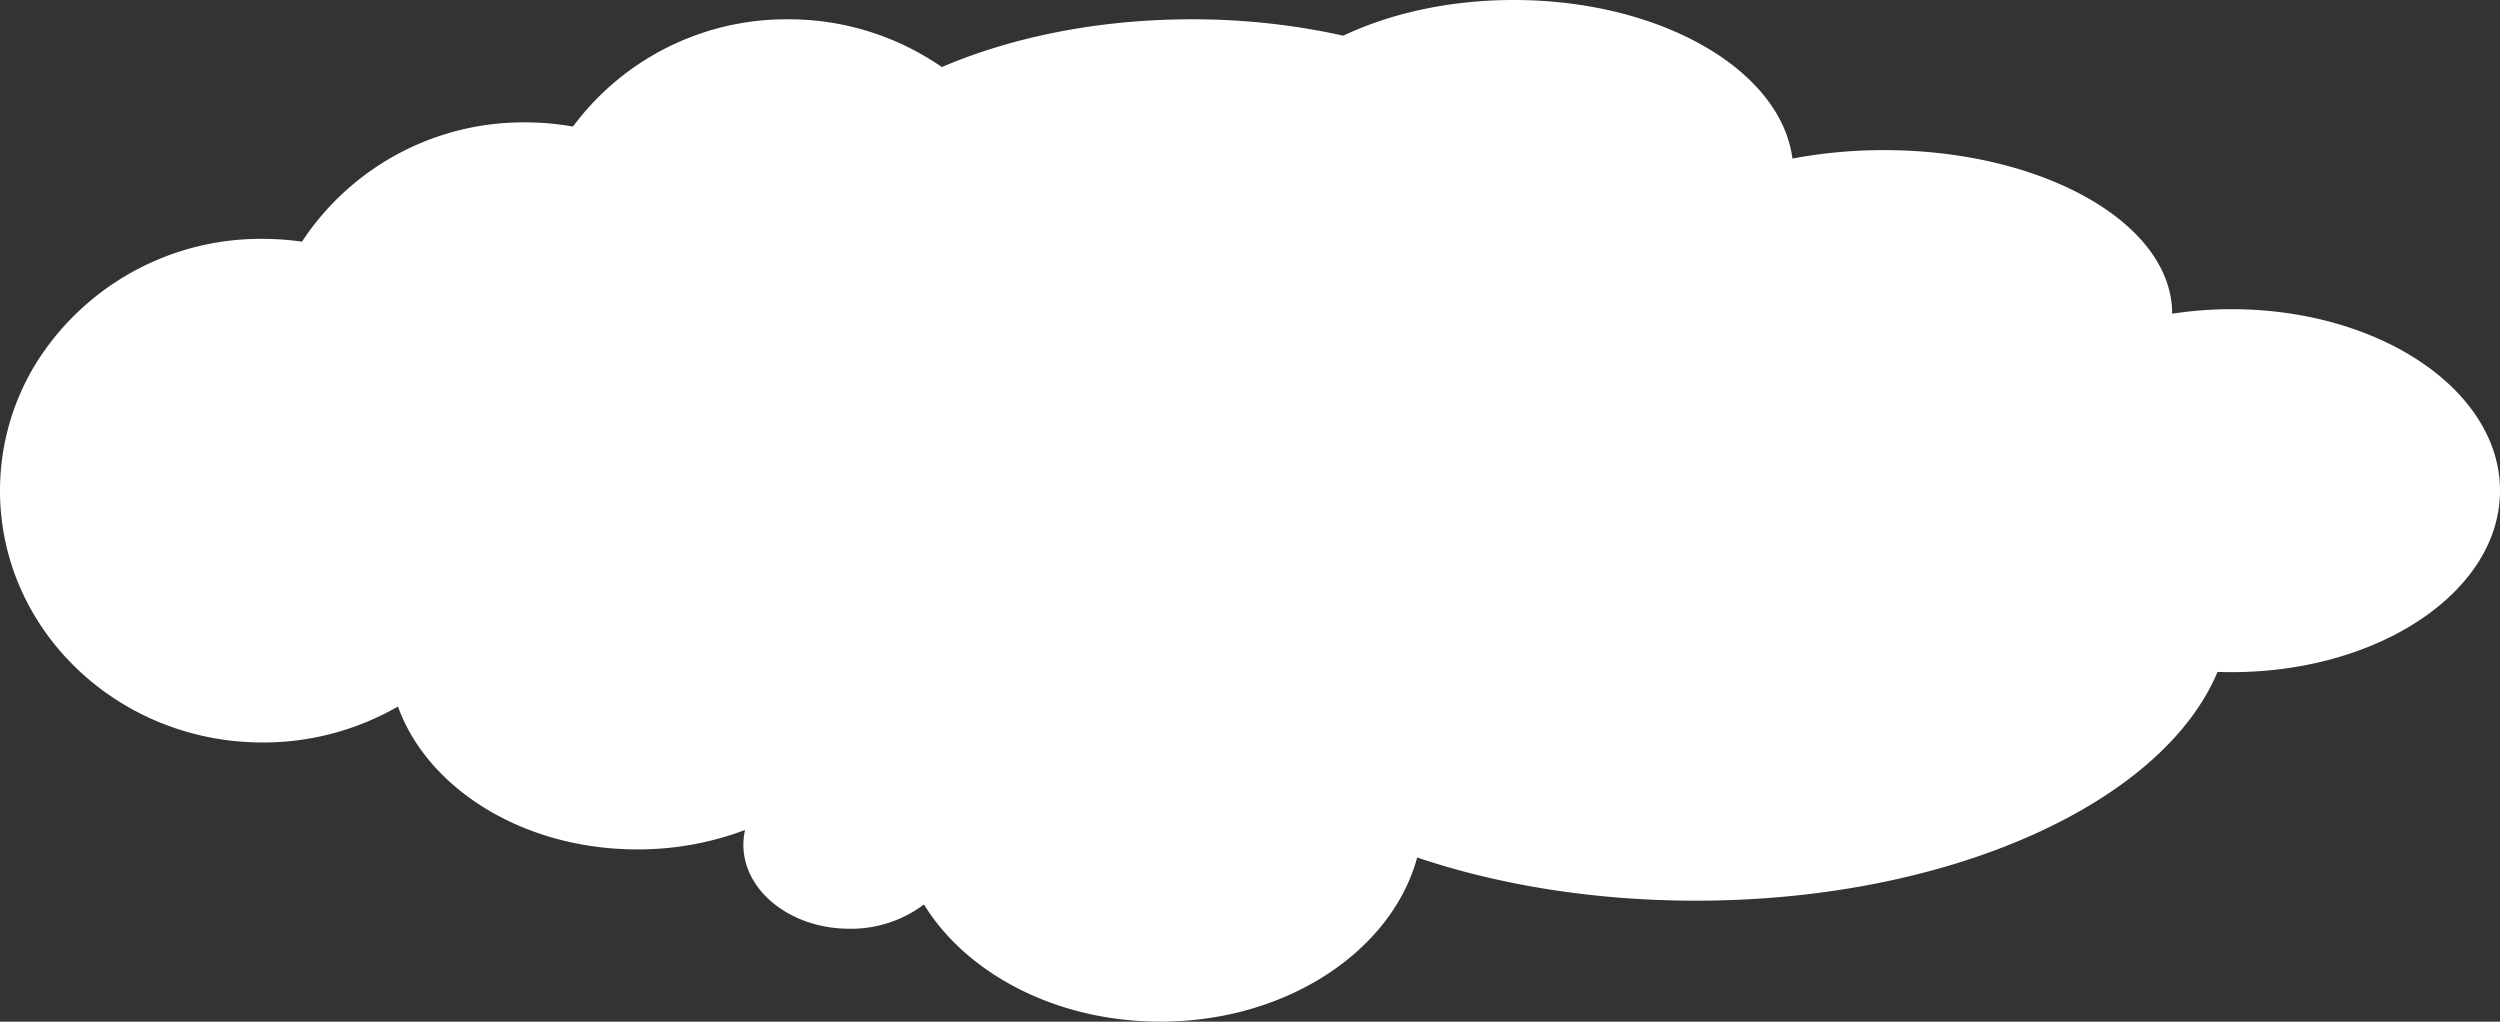 <svg xmlns="http://www.w3.org/2000/svg" xmlns:xlink="http://www.w3.org/1999/xlink" width="553.595" height="226.233" viewBox="0 0 553.595 226.233"><rect x="0" y="0" width="553.595" height="226.233" fill="#333333" stroke="none"/><defs><style>.a{fill:none;}.b{clip-path:url(#a);}.c{fill:#fff;}</style><clipPath id="a"><rect class="a" width="553.595" height="226.233"/></clipPath></defs><g class="b"><path class="c" d="M256.942,226.233c27.9,0,51.213-15.572,56.878-36.349,17.98,6.062,39.11,9.561,61.718,9.561,56.26,0,103.335-21.638,115.509-50.659q1.534.054,3.09.054c32.837,0,59.457-17.994,59.457-40.187a28.091,28.091,0,0,0-1.792-9.832,30.5,30.5,0,0,0-1.32-3.026C542.55,79.9,520.322,68.467,494.137,68.467a86.842,86.842,0,0,0-13.14,1v-.007c0-20-28.584-36.217-63.838-36.217a109.071,109.071,0,0,0-20.247,1.871C394.358,15.462,367.7,0,335.173,0c-14.2,0-27.268,2.951-37.715,7.9a153.982,153.982,0,0,0-33.548-3.627c-20.68,0-39.79,3.927-55.351,10.576A59.555,59.555,0,0,0,174.494,4.274a58.842,58.842,0,0,0-47.615,23.752,60.96,60.96,0,0,0-10.551-.93,58.7,58.7,0,0,0-49.461,26.42,61.2,61.2,0,0,0-8.705-.622A58.637,58.637,0,0,0,7.976,80.455,53.8,53.8,0,0,0,.043,106.518Q0,107.58,0,108.653c0,30.795,26.041,55.759,58.162,55.759a59.786,59.786,0,0,0,29.957-7.958c6.613,18.266,27.829,31.635,53,31.635a67.08,67.08,0,0,0,23.87-4.3,14.851,14.851,0,0,0-.379,3.248c0,10.283,10.515,18.62,23.487,18.62a26.817,26.817,0,0,0,16.5-5.376c9.449,15.361,29.335,25.948,52.347,25.948"/></g></svg>